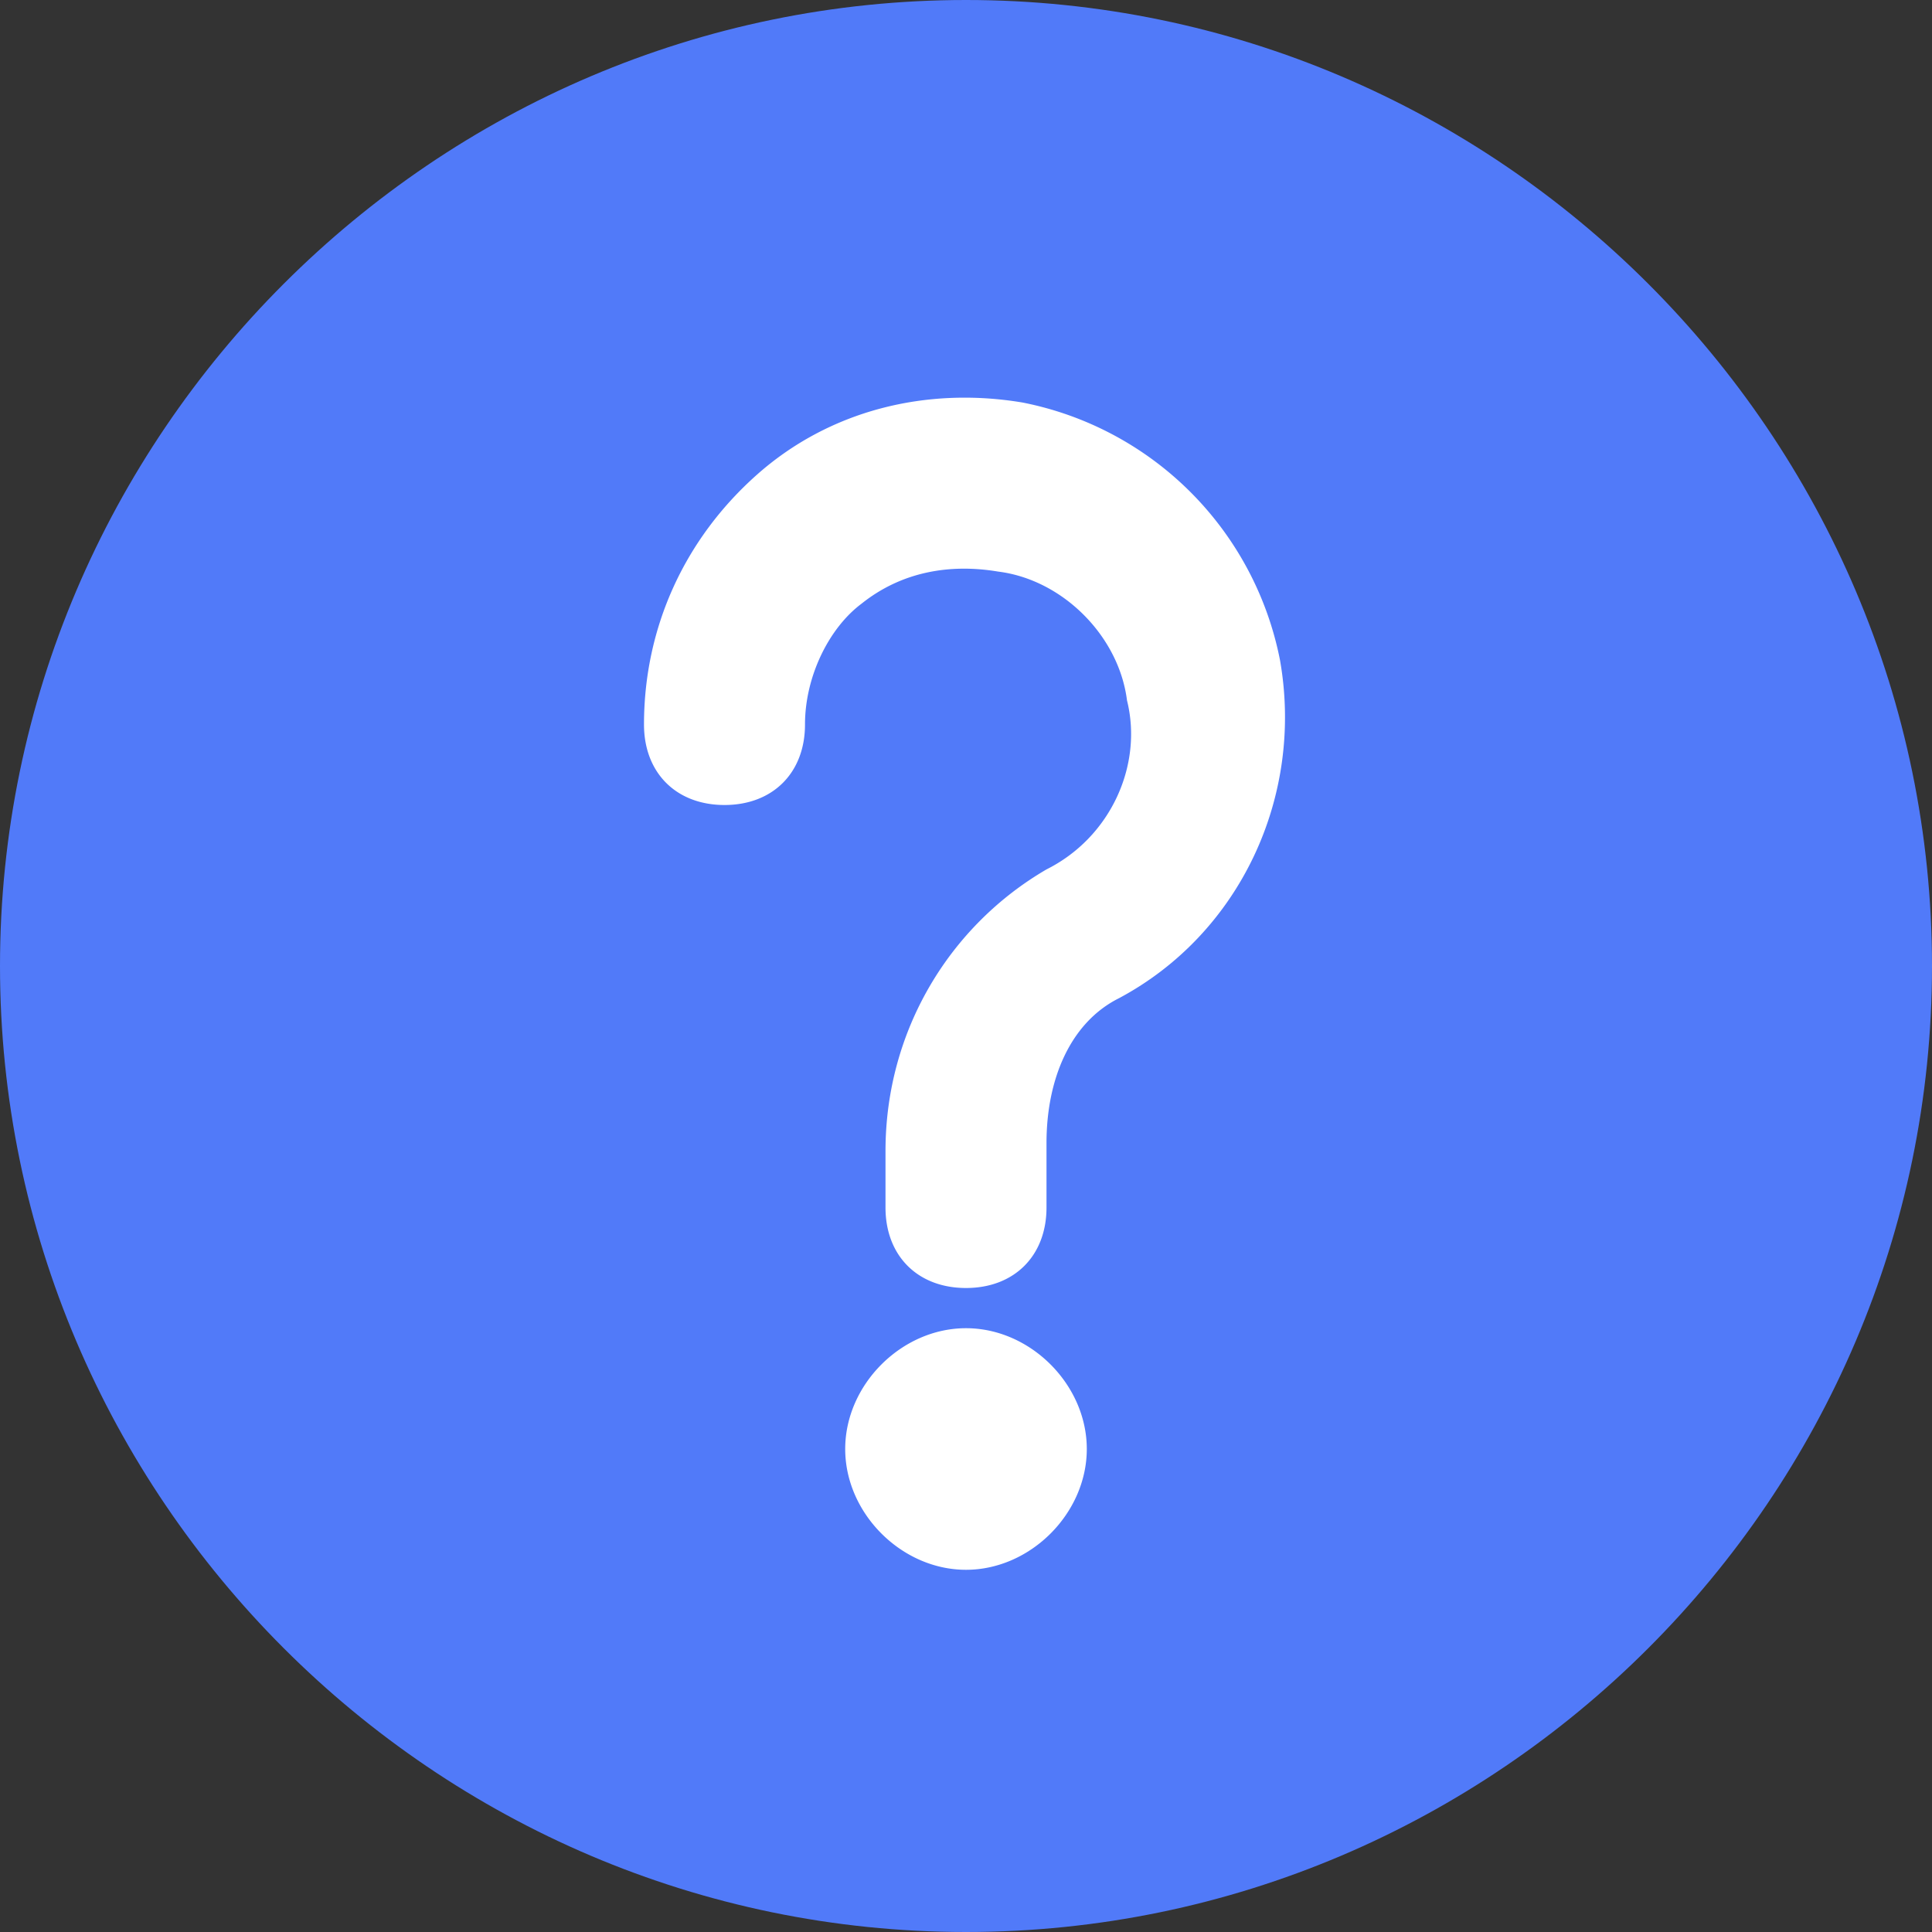 <svg width="21" height="21" xmlns="http://www.w3.org/2000/svg"><rect width="100%" height="100%" fill="#333333" stroke="none"/><g fillRule="nonzero" fill="none"><path d="M10.5 21C4.725 21 0 16.275 0 10.5S4.725 0 10.5 0 21 4.725 21 10.5 16.275 21 10.5 21z" fill="#517AF9"/><circle fill="#FFF" cx="10.5" cy="15.75" r="1"/><path d="M10.5 17.063c-.7 0-1.313-.613-1.313-1.313s.613-1.313 1.313-1.313 1.313.613 1.313 1.313-.613 1.313-1.313 1.313zm0-1.75c-.262 0-.438.175-.438.437s.176.438.438.438.438-.175.438-.438c0-.262-.176-.438-.438-.438zM10.5 14c-.525 0-.875-.35-.875-.875v-.613c0-1.312.7-2.45 1.75-3.062.7-.35 1.05-1.137.875-1.837-.088-.7-.7-1.313-1.4-1.4-.525-.088-1.05 0-1.487.35-.35.262-.613.787-.613 1.312s-.35.875-.875.875S7 8.4 7 7.875c0-1.05.438-2.013 1.225-2.713.787-.7 1.838-.962 2.888-.787a3.55 3.55 0 012.8 2.8c.262 1.487-.438 2.975-1.75 3.675-.526.263-.788.875-.788 1.575v.7c0 .525-.35.875-.875.875z" fill="#FFF"/></g></svg>